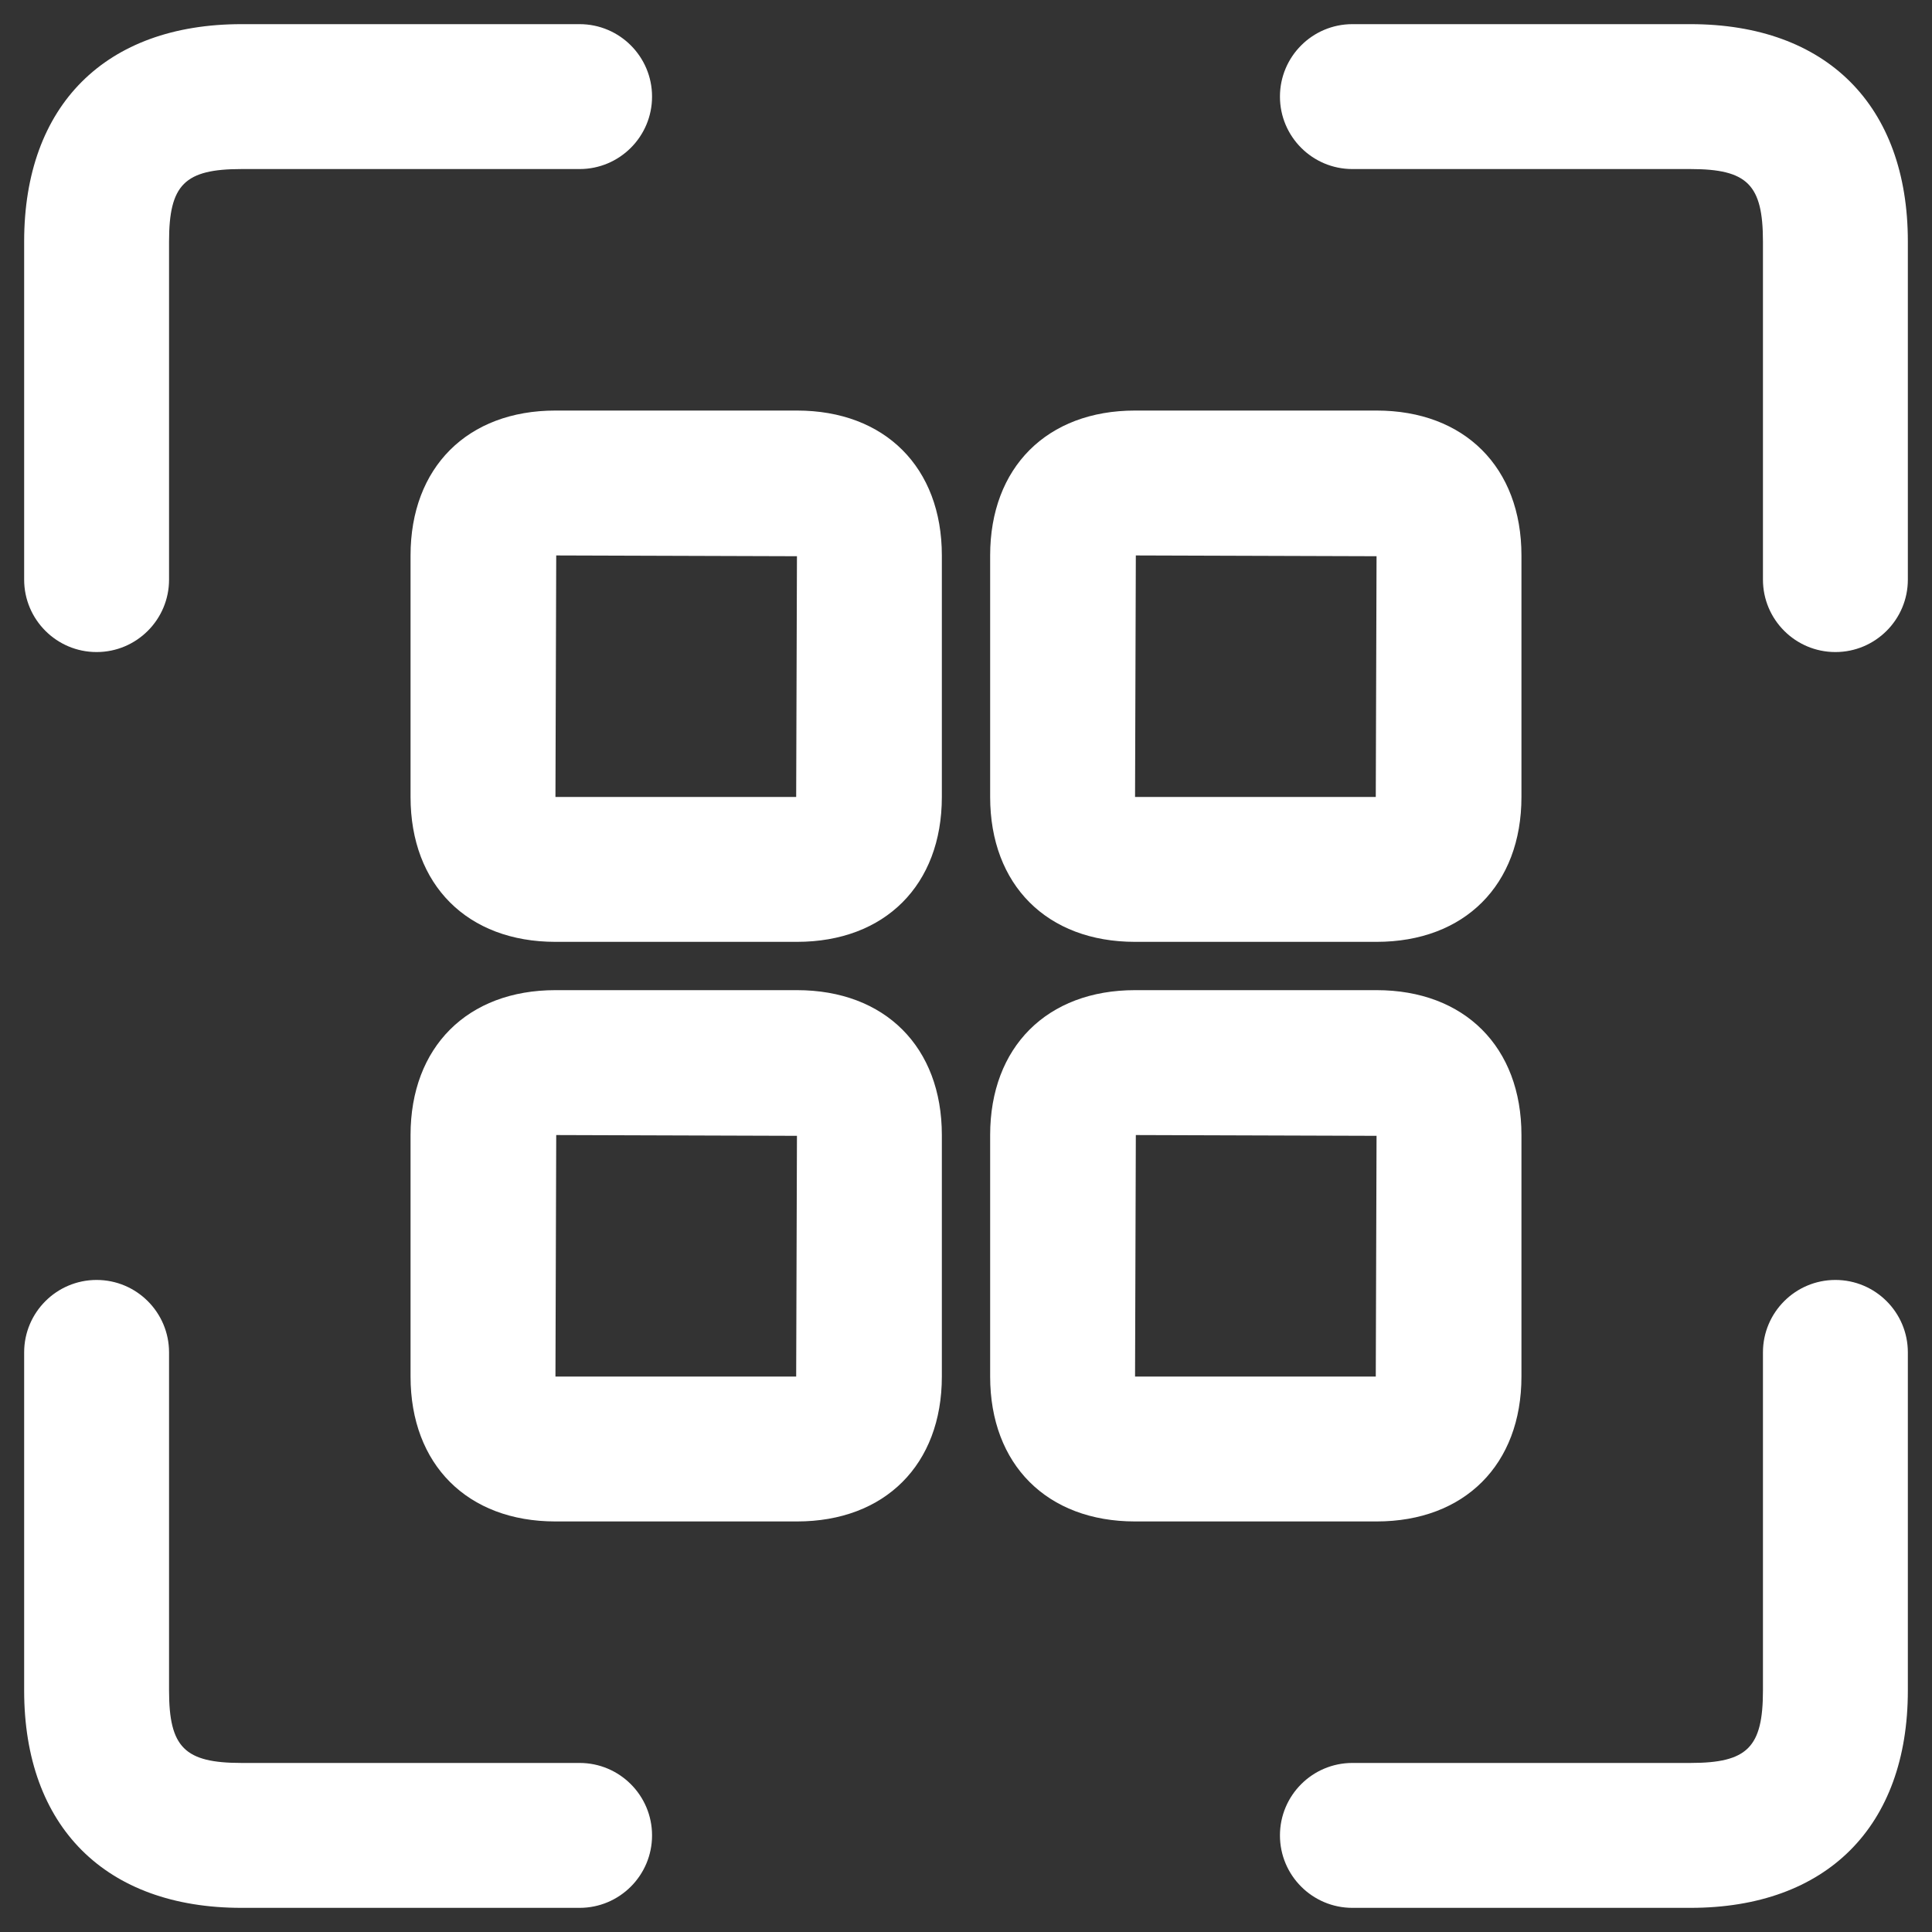 <svg viewBox="0 0 20 20" fill="none" xmlns="http://www.w3.org/2000/svg">
<rect x="0" y="0" width="20" height="20" fill="#333333" stroke="none"/>
<path d="M19.75 2.5V6C19.75 6.414 19.414 6.75 19 6.75C18.586 6.75 18.25 6.414 18.25 6V2.5C18.25 1.911 18.089 1.75 17.5 1.75H14C13.586 1.75 13.25 1.414 13.25 1C13.25 0.586 13.586 0.25 14 0.25H17.5C18.909 0.25 19.75 1.091 19.75 2.5ZM1 6.75C1.414 6.75 1.75 6.414 1.75 6V2.5C1.75 1.911 1.911 1.75 2.5 1.75H6C6.414 1.75 6.75 1.414 6.75 1C6.75 0.586 6.414 0.25 6 0.25H2.5C1.091 0.25 0.25 1.091 0.25 2.5V6C0.25 6.414 0.586 6.75 1 6.75ZM6 18.25H2.5C1.911 18.25 1.75 18.089 1.75 17.5V14C1.75 13.586 1.414 13.25 1 13.25C0.586 13.25 0.25 13.586 0.25 14V17.5C0.25 18.909 1.091 19.75 2.5 19.75H6C6.414 19.75 6.75 19.414 6.75 19C6.75 18.586 6.414 18.25 6 18.25ZM19 13.25C18.586 13.25 18.25 13.586 18.25 14V17.5C18.25 18.089 18.089 18.25 17.5 18.25H14C13.586 18.25 13.25 18.586 13.25 19C13.25 19.414 13.586 19.75 14 19.75H17.5C18.909 19.75 19.75 18.909 19.75 17.5V14C19.75 13.586 19.414 13.25 19 13.25ZM10.25 8.25V5.75C10.25 4.839 10.839 4.25 11.75 4.25H14.25C15.161 4.25 15.75 4.839 15.75 5.75V8.25C15.75 9.161 15.161 9.75 14.25 9.75H11.75C10.839 9.75 10.25 9.161 10.25 8.25ZM11.75 8.25H14.242L14.25 5.758L11.758 5.75L11.75 8.25ZM9.75 5.75V8.25C9.75 9.161 9.161 9.75 8.25 9.75H5.75C4.839 9.75 4.25 9.161 4.25 8.25V5.75C4.25 4.839 4.839 4.25 5.75 4.25H8.25C9.161 4.25 9.75 4.839 9.75 5.75ZM8.25 5.758L5.758 5.75L5.75 8.25H8.242L8.25 5.758ZM14.25 15.75H11.75C10.839 15.75 10.25 15.161 10.25 14.25V11.75C10.25 10.839 10.839 10.25 11.75 10.25H14.25C15.161 10.25 15.75 10.839 15.75 11.75V14.25C15.75 15.161 15.161 15.75 14.25 15.75ZM14.242 14.25L14.25 11.758L11.758 11.75L11.75 14.25H14.242ZM9.75 11.75V14.25C9.75 15.161 9.161 15.75 8.25 15.75H5.75C4.839 15.75 4.25 15.161 4.25 14.25V11.75C4.25 10.839 4.839 10.25 5.75 10.25H8.25C9.161 10.25 9.75 10.839 9.75 11.75ZM8.25 11.758L5.758 11.75L5.75 14.25H8.242L8.25 11.758Z" fill="white"/>
</svg>
